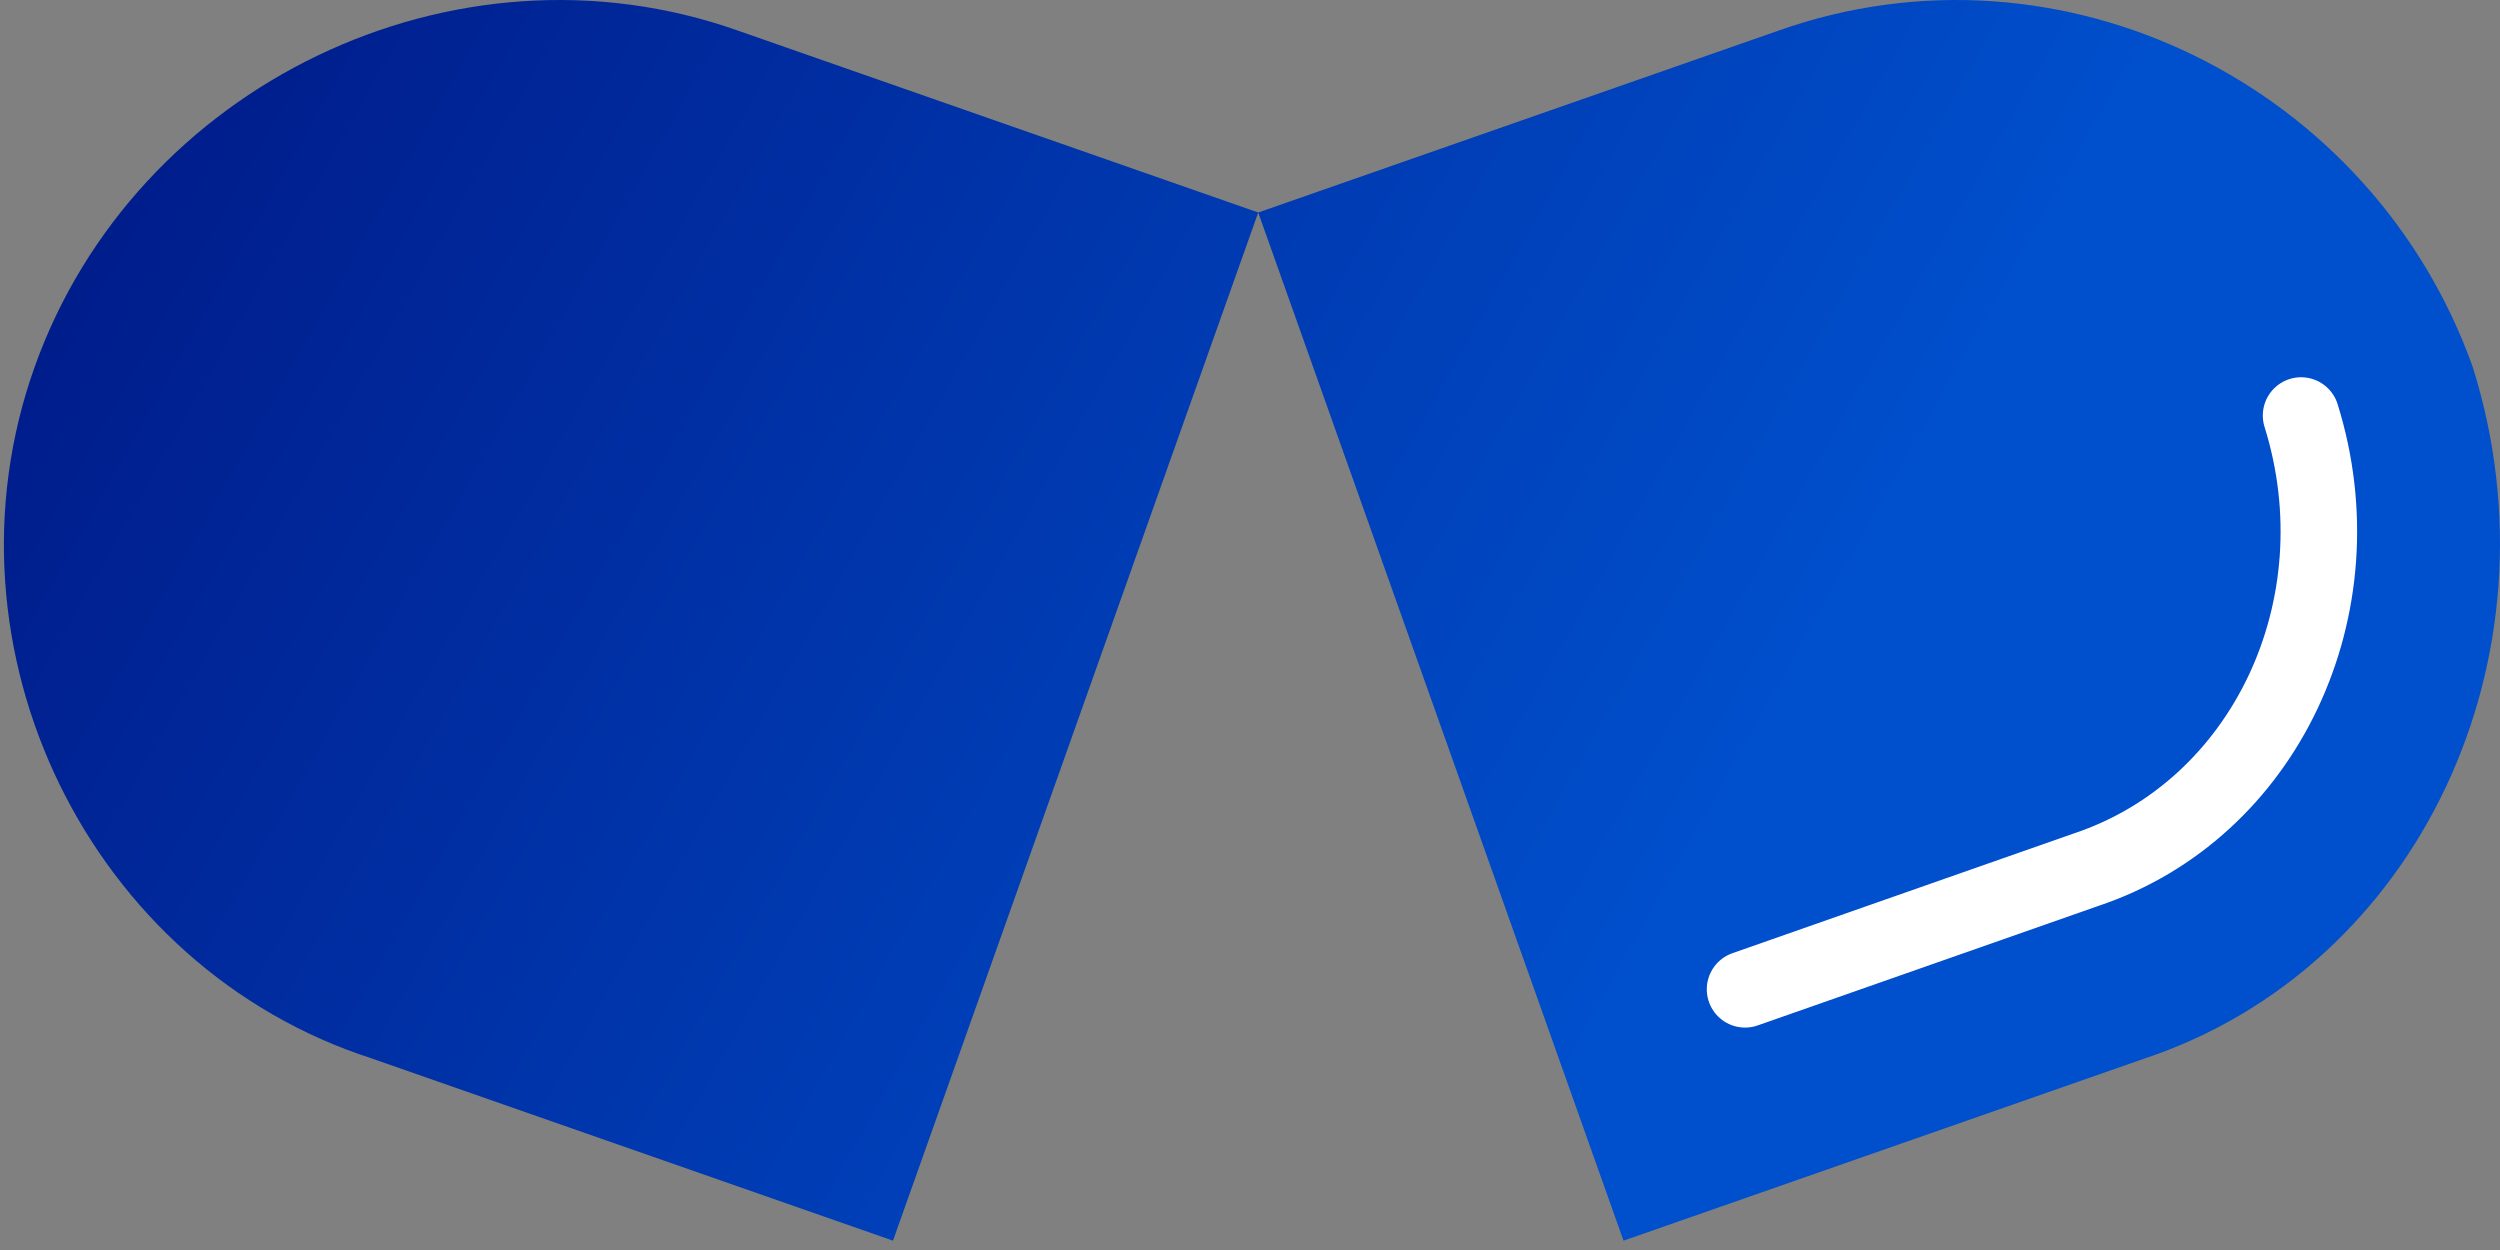 <svg width="98" height="49" fill="none" xmlns="http://www.w3.org/2000/svg"><rect width="100%" height="100%" fill="#808080" stroke="none"/><path fill-rule="evenodd" clip-rule="evenodd" d="M14.599 41.5C3.502 37.935-2.584 25.45 1.354 14.395 5.29 3.337 17.82-2.726 28.918 1.197L49.323 8.33l20.404-7.133c11.098-3.923 23.269 2.14 27.207 13.197 3.579 11.413-2.148 23.54-12.888 27.107l-20.404 7.133L49.322 8.33 35.005 48.634 14.6 41.501z" fill="url(#paint0_linear)"/><path d="M90.202 16.288c2.343 7.498-1.406 15.464-8.437 17.807l-13.359 4.686" stroke="#fff" stroke-width="3" stroke-linecap="round"/><defs><linearGradient id="paint0_linear" x1="-3.593" y1="1.933" x2="63.292" y2="39.584" gradientUnits="userSpaceOnUse"><stop stop-color="#001582"/><stop offset="1" stop-color="#004FCC"/></linearGradient></defs></svg>
